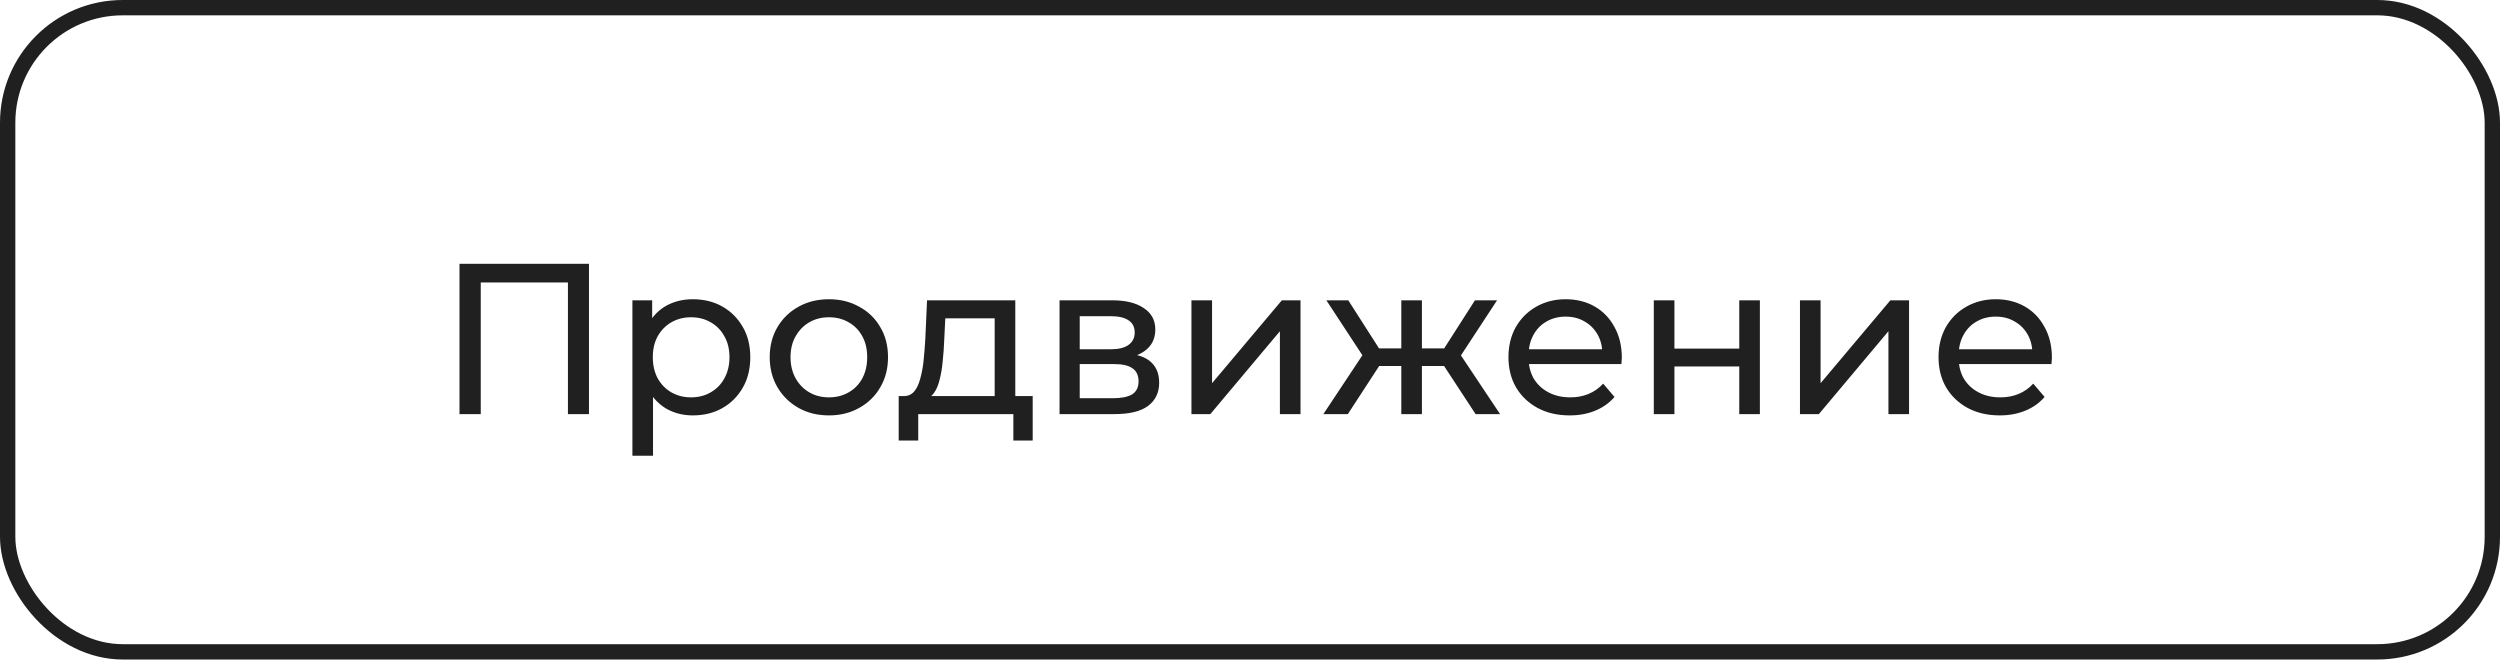 <?xml version="1.0" encoding="UTF-8"?> <svg xmlns="http://www.w3.org/2000/svg" width="163" height="43" viewBox="0 0 163 43" fill="none"> <path d="M29.959 27V17.2H38.401V27H37.029V18.054L37.365 18.418H30.995L31.345 18.054V27H29.959ZM45.167 27.084C44.551 27.084 43.986 26.944 43.473 26.664C42.969 26.375 42.563 25.95 42.255 25.39C41.956 24.83 41.807 24.13 41.807 23.29C41.807 22.45 41.951 21.75 42.241 21.19C42.539 20.63 42.941 20.21 43.445 19.93C43.958 19.65 44.532 19.51 45.167 19.51C45.895 19.51 46.539 19.669 47.099 19.986C47.659 20.303 48.102 20.747 48.429 21.316C48.755 21.876 48.919 22.534 48.919 23.29C48.919 24.046 48.755 24.709 48.429 25.278C48.102 25.847 47.659 26.291 47.099 26.608C46.539 26.925 45.895 27.084 45.167 27.084ZM41.233 29.716V19.58H42.521V21.582L42.437 23.304L42.577 25.026V29.716H41.233ZM45.055 25.908C45.531 25.908 45.955 25.801 46.329 25.586C46.711 25.371 47.01 25.068 47.225 24.676C47.449 24.275 47.561 23.813 47.561 23.29C47.561 22.758 47.449 22.301 47.225 21.918C47.01 21.526 46.711 21.223 46.329 21.008C45.955 20.793 45.531 20.686 45.055 20.686C44.588 20.686 44.163 20.793 43.781 21.008C43.407 21.223 43.109 21.526 42.885 21.918C42.67 22.301 42.563 22.758 42.563 23.29C42.563 23.813 42.67 24.275 42.885 24.676C43.109 25.068 43.407 25.371 43.781 25.586C44.163 25.801 44.588 25.908 45.055 25.908ZM54.049 27.084C53.303 27.084 52.64 26.921 52.061 26.594C51.483 26.267 51.025 25.819 50.689 25.25C50.353 24.671 50.185 24.018 50.185 23.29C50.185 22.553 50.353 21.899 50.689 21.33C51.025 20.761 51.483 20.317 52.061 20C52.64 19.673 53.303 19.51 54.049 19.51C54.787 19.51 55.445 19.673 56.023 20C56.611 20.317 57.069 20.761 57.395 21.33C57.731 21.89 57.899 22.543 57.899 23.29C57.899 24.027 57.731 24.681 57.395 25.25C57.069 25.819 56.611 26.267 56.023 26.594C55.445 26.921 54.787 27.084 54.049 27.084ZM54.049 25.908C54.525 25.908 54.95 25.801 55.323 25.586C55.706 25.371 56.005 25.068 56.219 24.676C56.434 24.275 56.541 23.813 56.541 23.29C56.541 22.758 56.434 22.301 56.219 21.918C56.005 21.526 55.706 21.223 55.323 21.008C54.95 20.793 54.525 20.686 54.049 20.686C53.573 20.686 53.149 20.793 52.775 21.008C52.402 21.223 52.103 21.526 51.879 21.918C51.655 22.301 51.543 22.758 51.543 23.29C51.543 23.813 51.655 24.275 51.879 24.676C52.103 25.068 52.402 25.371 52.775 25.586C53.149 25.801 53.573 25.908 54.049 25.908ZM64.853 26.37V20.756H61.633L61.563 22.184C61.545 22.651 61.512 23.103 61.465 23.542C61.428 23.971 61.363 24.368 61.269 24.732C61.185 25.096 61.059 25.395 60.891 25.628C60.723 25.861 60.499 26.006 60.219 26.062L58.889 25.824C59.179 25.833 59.412 25.74 59.589 25.544C59.767 25.339 59.902 25.059 59.995 24.704C60.098 24.349 60.173 23.948 60.219 23.5C60.266 23.043 60.303 22.571 60.331 22.086L60.443 19.58H66.197V26.37H64.853ZM58.595 28.722V25.824H67.331V28.722H66.071V27H59.869V28.722H58.595ZM69.082 27V19.58H72.526C73.394 19.58 74.076 19.748 74.57 20.084C75.074 20.411 75.326 20.877 75.326 21.484C75.326 22.091 75.088 22.562 74.612 22.898C74.146 23.225 73.525 23.388 72.75 23.388L72.96 23.024C73.847 23.024 74.505 23.187 74.934 23.514C75.364 23.841 75.578 24.321 75.578 24.956C75.578 25.6 75.336 26.104 74.85 26.468C74.374 26.823 73.642 27 72.652 27H69.082ZM70.398 25.964H72.554C73.114 25.964 73.534 25.88 73.814 25.712C74.094 25.535 74.234 25.255 74.234 24.872C74.234 24.48 74.104 24.195 73.842 24.018C73.59 23.831 73.189 23.738 72.638 23.738H70.398V25.964ZM70.398 22.772H72.414C72.928 22.772 73.315 22.679 73.576 22.492C73.847 22.296 73.982 22.025 73.982 21.68C73.982 21.325 73.847 21.059 73.576 20.882C73.315 20.705 72.928 20.616 72.414 20.616H70.398V22.772ZM77.682 27V19.58H79.026V24.984L83.576 19.58H84.794V27H83.45V21.596L78.914 27H77.682ZM96.209 27L93.843 23.388L94.949 22.716L97.805 27H96.209ZM92.303 23.864V22.716H94.711V23.864H92.303ZM95.075 23.444L93.801 23.276L96.167 19.58H97.609L95.075 23.444ZM87.879 27H86.283L89.125 22.716L90.231 23.388L87.879 27ZM92.709 27H91.365V19.58H92.709V27ZM91.771 23.864H89.377V22.716H91.771V23.864ZM89.013 23.444L86.479 19.58H87.907L90.273 23.276L89.013 23.444ZM102.341 27.084C101.548 27.084 100.848 26.921 100.241 26.594C99.644 26.267 99.177 25.819 98.841 25.25C98.515 24.681 98.351 24.027 98.351 23.29C98.351 22.553 98.51 21.899 98.827 21.33C99.154 20.761 99.597 20.317 100.157 20C100.727 19.673 101.366 19.51 102.075 19.51C102.794 19.51 103.429 19.669 103.979 19.986C104.53 20.303 104.959 20.751 105.267 21.33C105.585 21.899 105.743 22.567 105.743 23.332C105.743 23.388 105.739 23.453 105.729 23.528C105.729 23.603 105.725 23.673 105.715 23.738H99.401V22.772H105.015L104.469 23.108C104.479 22.632 104.381 22.207 104.175 21.834C103.97 21.461 103.685 21.171 103.321 20.966C102.967 20.751 102.551 20.644 102.075 20.644C101.609 20.644 101.193 20.751 100.829 20.966C100.465 21.171 100.181 21.465 99.975 21.848C99.77 22.221 99.667 22.651 99.667 23.136V23.36C99.667 23.855 99.779 24.298 100.003 24.69C100.237 25.073 100.559 25.371 100.969 25.586C101.38 25.801 101.851 25.908 102.383 25.908C102.822 25.908 103.219 25.833 103.573 25.684C103.937 25.535 104.255 25.311 104.525 25.012L105.267 25.88C104.931 26.272 104.511 26.571 104.007 26.776C103.513 26.981 102.957 27.084 102.341 27.084ZM107.828 27V19.58H109.172V22.73H113.4V19.58H114.744V27H113.4V23.892H109.172V27H107.828ZM117.358 27V19.58H118.702V24.984L123.252 19.58H124.47V27H123.126V21.596L118.59 27H117.358ZM130.382 27.084C129.589 27.084 128.889 26.921 128.282 26.594C127.685 26.267 127.218 25.819 126.882 25.25C126.556 24.681 126.392 24.027 126.392 23.29C126.392 22.553 126.551 21.899 126.868 21.33C127.195 20.761 127.638 20.317 128.198 20C128.768 19.673 129.407 19.51 130.116 19.51C130.835 19.51 131.47 19.669 132.02 19.986C132.571 20.303 133 20.751 133.308 21.33C133.626 21.899 133.784 22.567 133.784 23.332C133.784 23.388 133.78 23.453 133.77 23.528C133.77 23.603 133.766 23.673 133.756 23.738H127.442V22.772H133.056L132.51 23.108C132.52 22.632 132.422 22.207 132.216 21.834C132.011 21.461 131.726 21.171 131.362 20.966C131.008 20.751 130.592 20.644 130.116 20.644C129.65 20.644 129.234 20.751 128.87 20.966C128.506 21.171 128.222 21.465 128.016 21.848C127.811 22.221 127.708 22.651 127.708 23.136V23.36C127.708 23.855 127.82 24.298 128.044 24.69C128.278 25.073 128.6 25.371 129.01 25.586C129.421 25.801 129.892 25.908 130.424 25.908C130.863 25.908 131.26 25.833 131.614 25.684C131.978 25.535 132.296 25.311 132.566 25.012L133.308 25.88C132.972 26.272 132.552 26.571 132.048 26.776C131.554 26.981 130.998 27.084 130.382 27.084Z" fill="#202020"></path> <rect x="0.5" y="0.5" width="162" height="42" rx="7.5" stroke="#202020"></rect> </svg> 